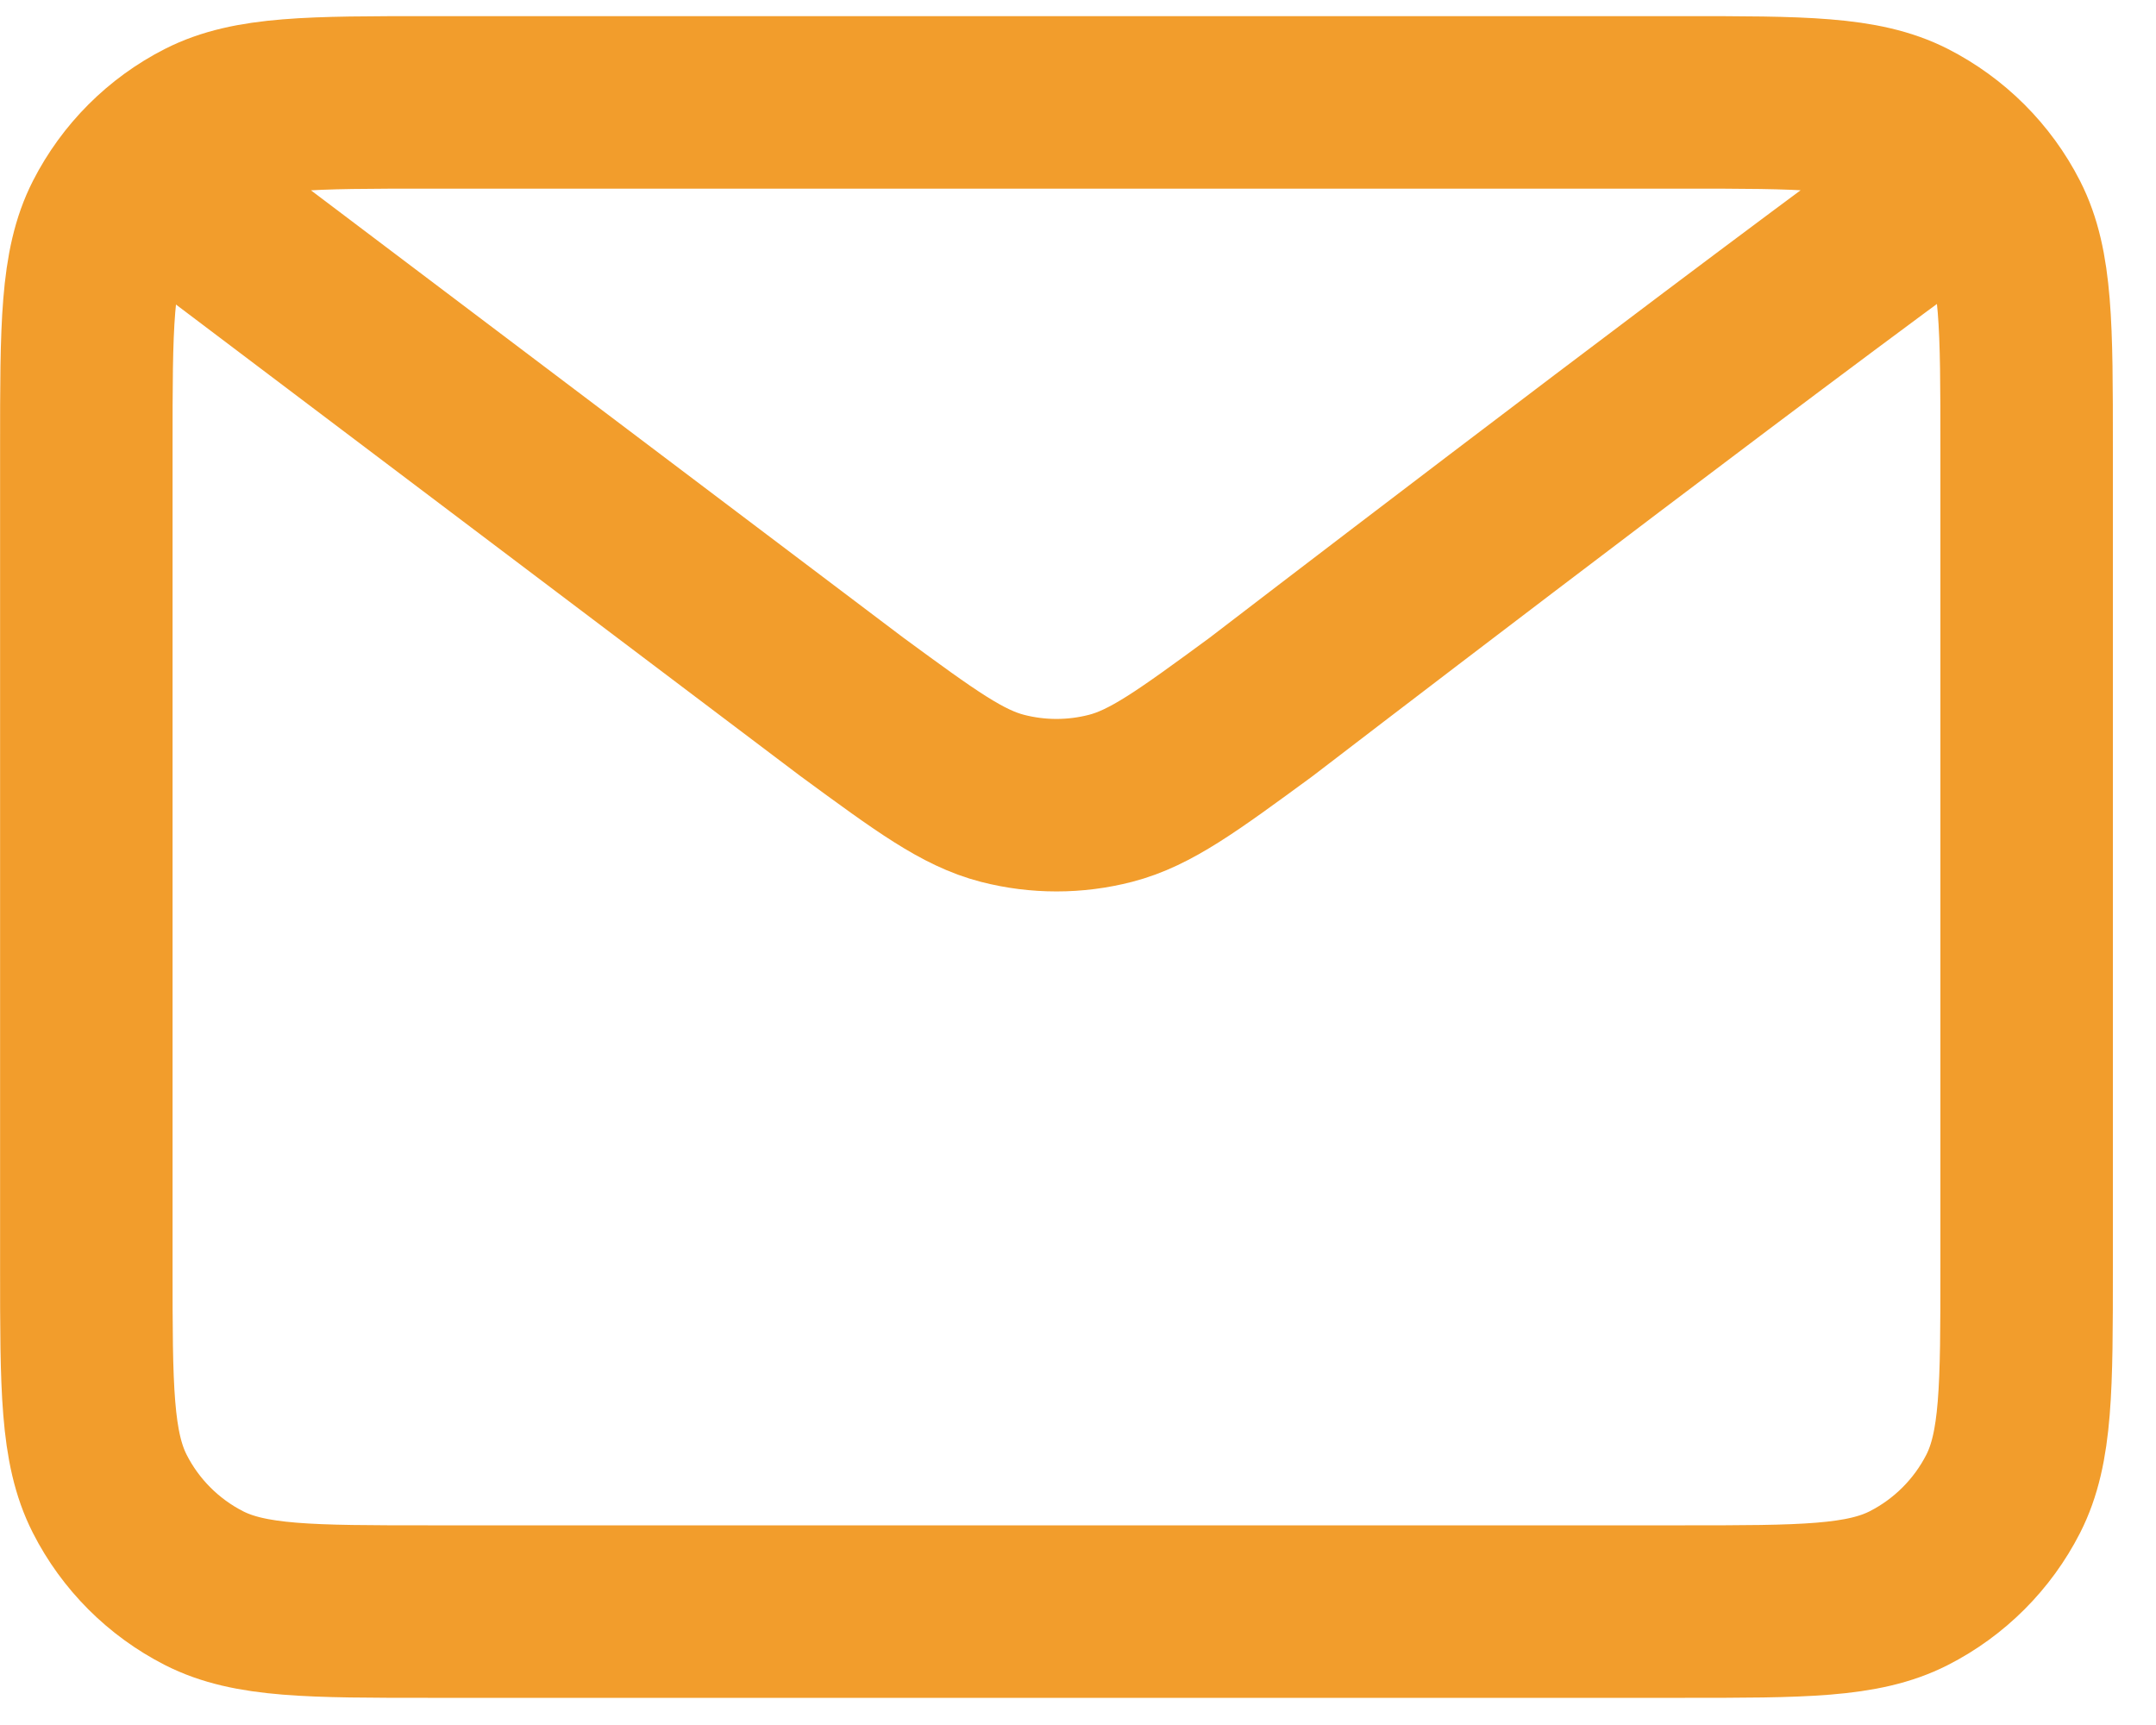 <svg fill="none" height="20" viewBox="0 0 25 20" width="25" xmlns="http://www.w3.org/2000/svg"><path d="m2.25 2.436 7.635 5.765.003.002c.848.622 1.272.933 1.736 1.053.411.106.842.106 1.253 0 .465-.12.89-.432 1.74-1.055 0 0 4.897-3.758 7.634-5.765m-21.25 12.25v-9.5c0-1.4 0-2.101.272-2.635.24-.47.622-.853 1.092-1.092.535-.272 1.235-.272 2.635-.272h14.5c1.4 0 2.099 0 2.634.272.47.24.854.622 1.094 1.092.272.534.272 1.234.272 2.631v9.508c0 1.397 0 2.096-.272 2.63-.24.47-.623.853-1.094 1.093-.534.272-1.233.272-2.63.272h-14.508c-1.397 0-2.097 0-2.631-.272-.47-.24-.853-.623-1.092-1.093-.272-.535-.272-1.234-.272-2.635z" stroke="#f29d2c" stroke-linecap="round" stroke-linejoin="round" stroke-width="2"/></svg>